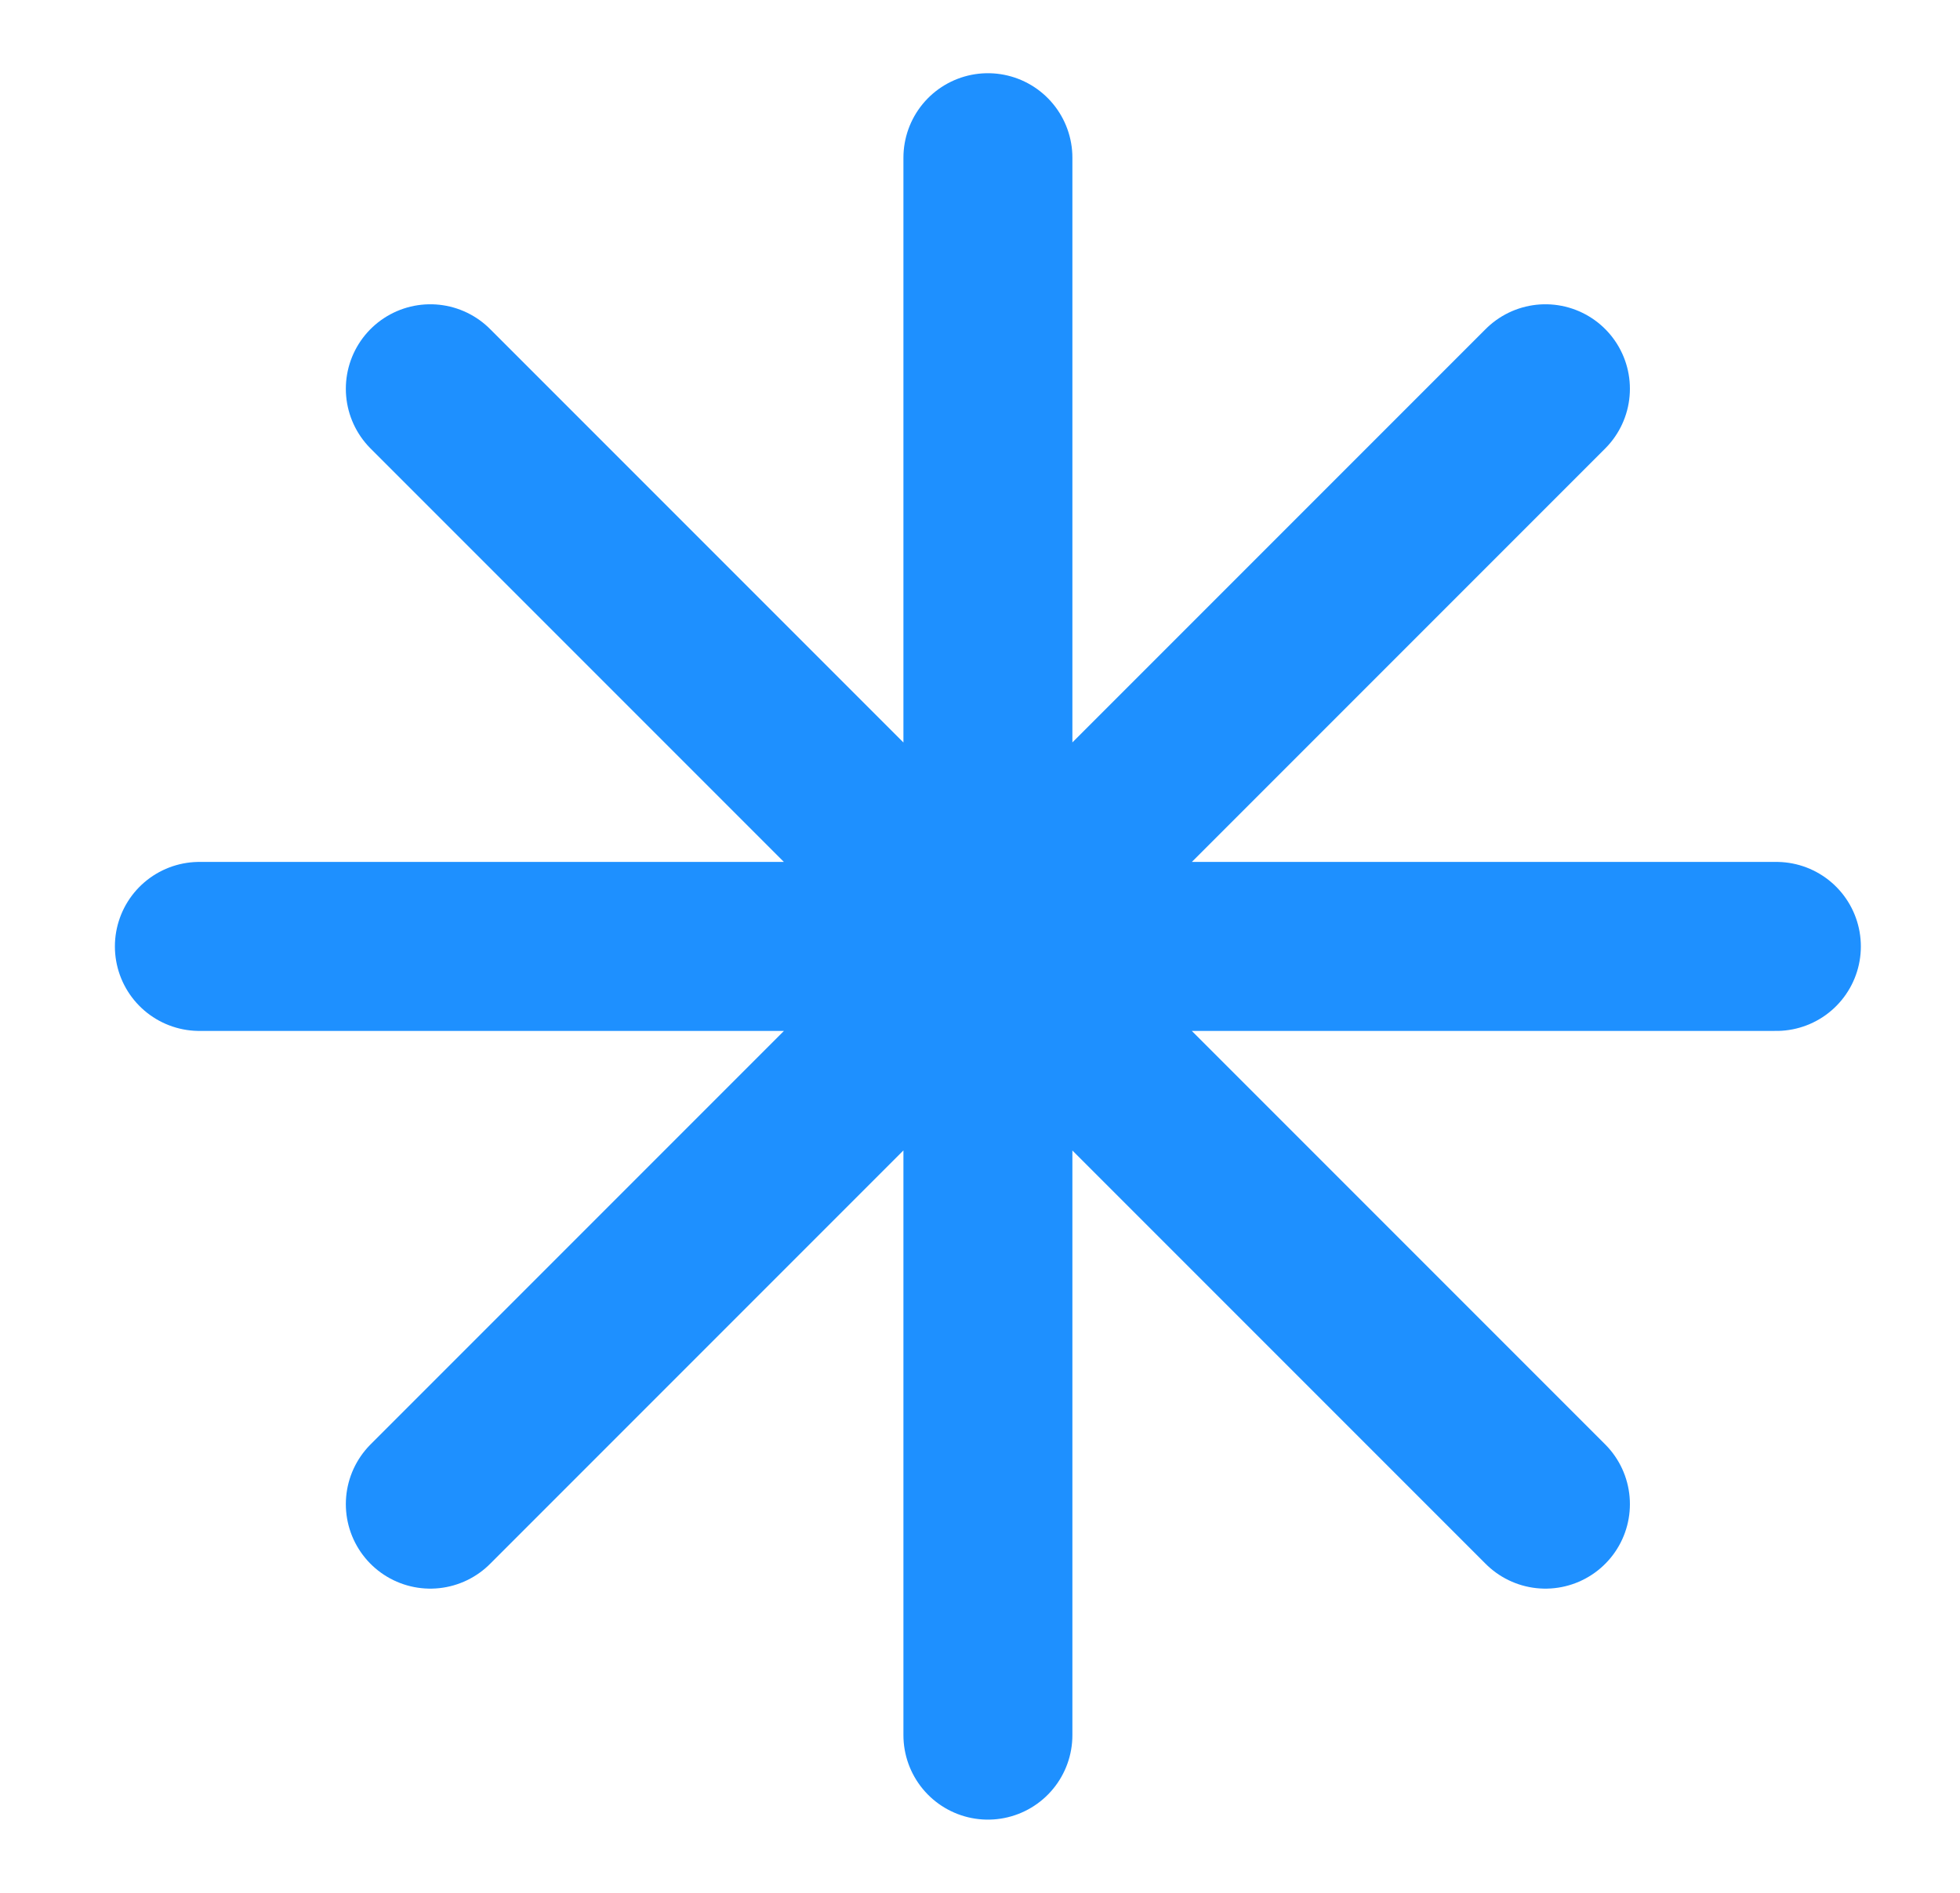 <svg width="29" height="28" viewBox="0 0 29 28" fill="none" xmlns="http://www.w3.org/2000/svg">
<path d="M14.617 2.333V25.667M22.866 5.751L6.367 22.25M26.283 14H2.95M22.866 22.25L6.367 5.751" stroke="#1E90FF" stroke-width="2.5" stroke-linecap="round" stroke-linejoin="round"/>
</svg>
